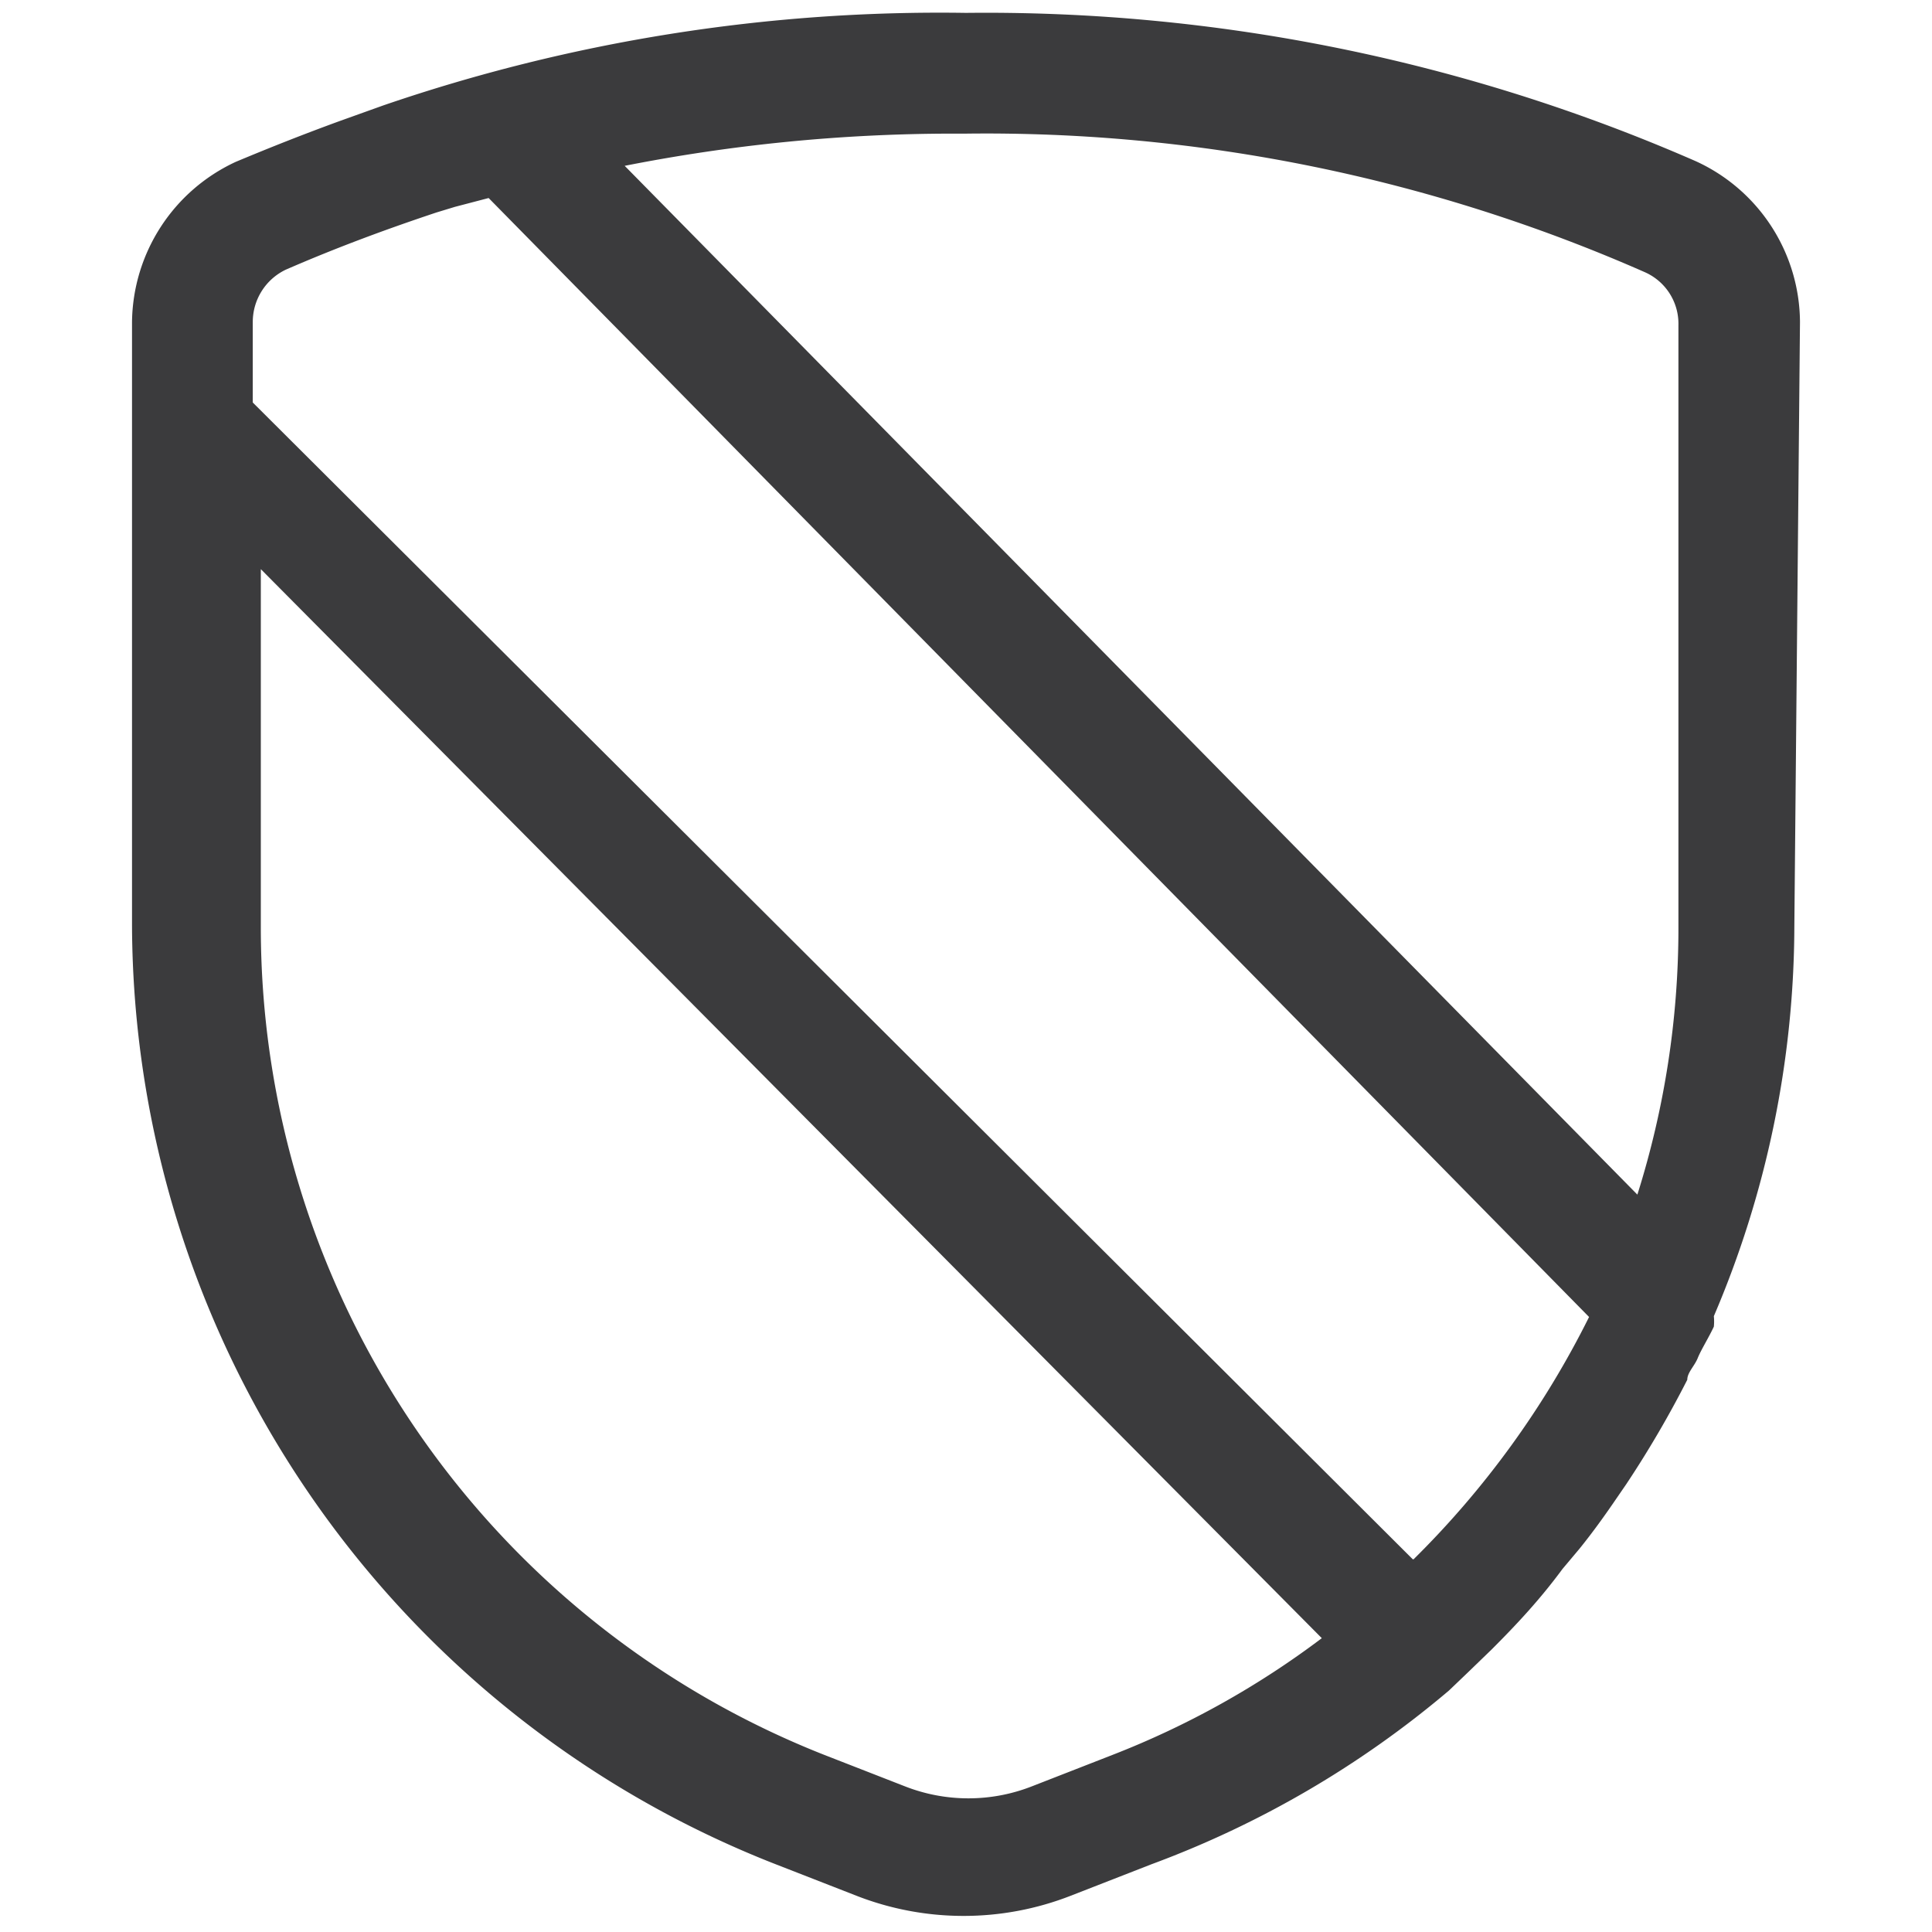 <svg xmlns="http://www.w3.org/2000/svg" viewBox="0 0 24 24" width="24" height="24">
  <path fill="#3b3b3d" d="M22.36,4a2.21,2.21,0,0,0-1.3-2A22,22,0,0,0,12,.16,21.3,21.3,0,0,0,4.76,1.31l-.53.19c-.44.16-.87.33-1.3.51A2.22,2.22,0,0,0,1.64,4h0v7.5a12.57,12.57,0,0,0,8,11.66l1,.39a3.66,3.66,0,0,0,2.66,0l1-.39A12.32,12.32,0,0,0,18,21L18,21l.23-.22.3-.29c.31-.31.6-.62.88-1l.21-.25c.17-.21.32-.42.47-.64l.11-.16a13,13,0,0,0,.76-1.3c0-.09.09-.17.13-.27s.14-.26.2-.39a.65.65,0,0,0,0-.13,12.39,12.39,0,0,0,1-4.84ZM12,1.66a20.3,20.3,0,0,1,8.43,1.72.7.7,0,0,1,.42.66v7.5a11,11,0,0,1-.51,3.3L7.76,2.06a21.07,21.07,0,0,1,4.05-.4Zm5.55,17.71L3.14,5V4h0a.72.72,0,0,1,.41-.65c.62-.27,1.24-.5,1.87-.71l.23-.07.42-.11L19.74,16.36A11.3,11.3,0,0,1,17.56,19.37ZM13.82,21.8l-1,.39a2.16,2.16,0,0,1-1.58,0l-1-.39a11.05,11.05,0,0,1-7-10.26V7.07L16.42,20.35A10.84,10.84,0,0,1,13.82,21.8Z"/>
</svg>